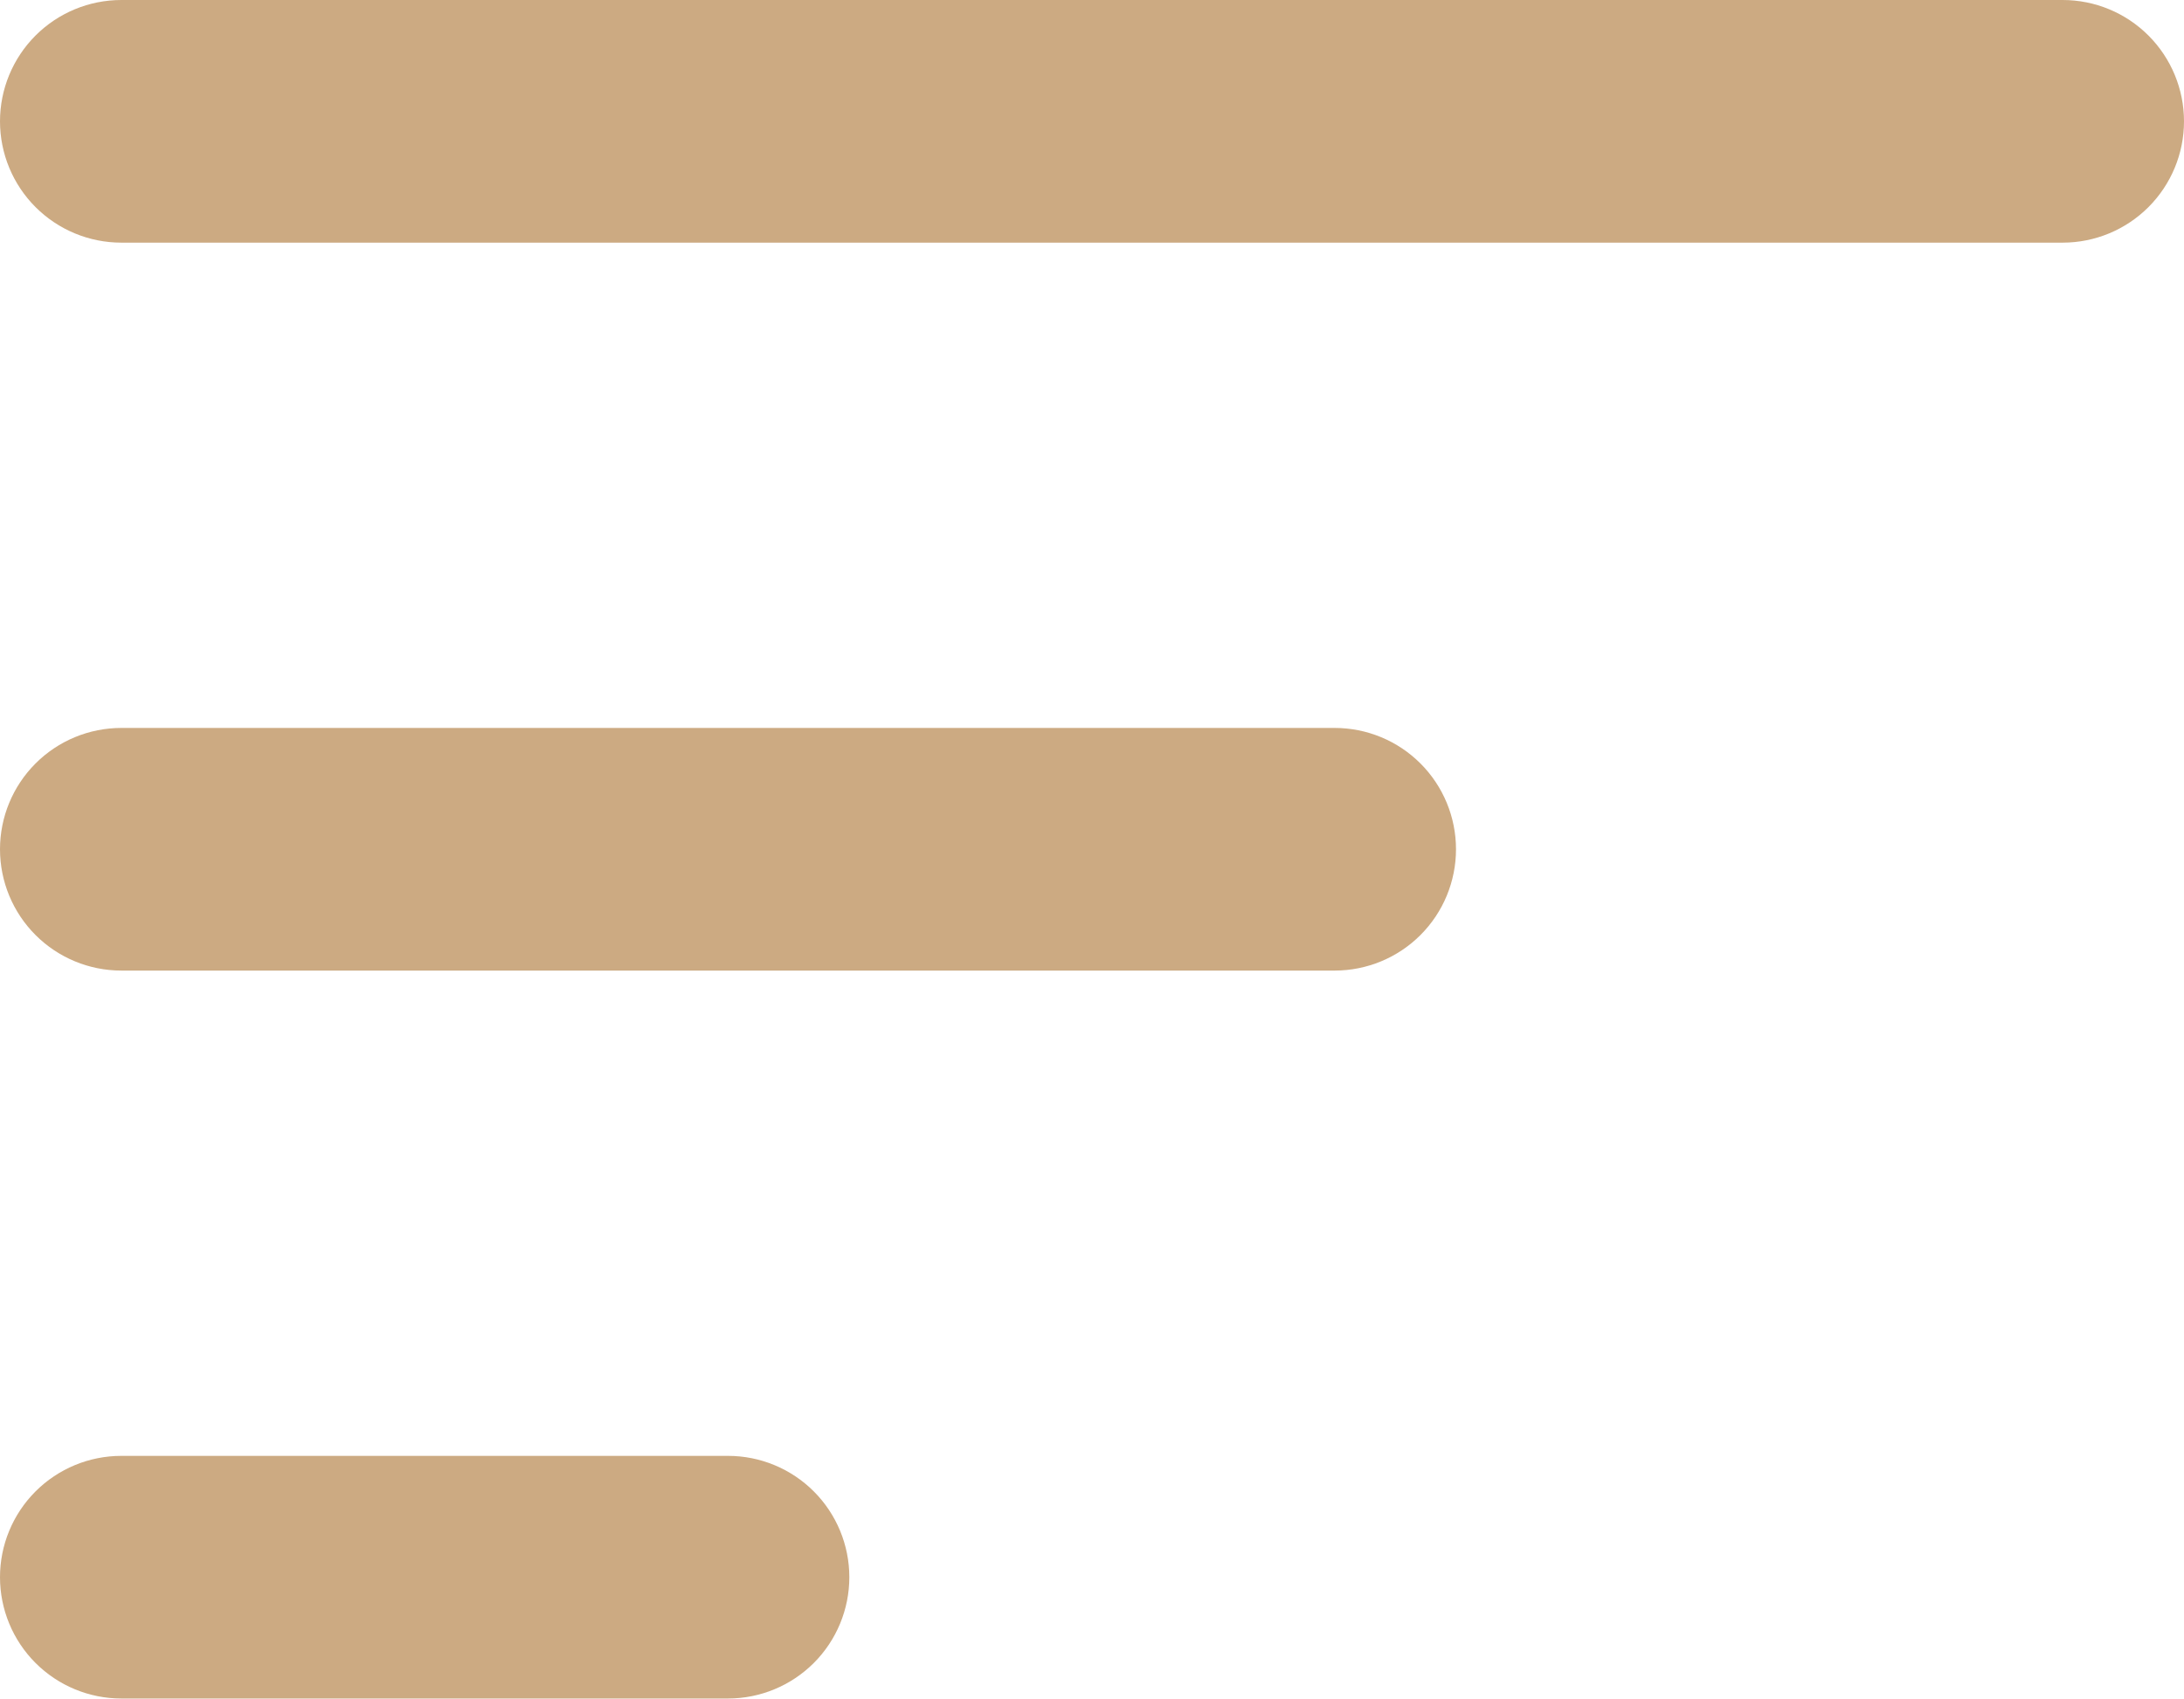<?xml version="1.0" encoding="UTF-8"?> <svg xmlns="http://www.w3.org/2000/svg" width="500" height="389" viewBox="0 0 500 389" fill="none"> <path fill-rule="evenodd" clip-rule="evenodd" d="M0 27.778C0 20.411 2.927 13.345 8.136 8.136C13.345 2.927 20.411 0 27.778 0H472.222C479.589 0 486.655 2.927 491.864 8.136C497.073 13.345 500 20.411 500 27.778C500 35.145 497.073 42.21 491.864 47.42C486.655 52.629 479.589 55.556 472.222 55.556H27.778C20.411 55.556 13.345 52.629 8.136 47.42C2.927 42.21 0 35.145 0 27.778ZM0 194.444C0 187.077 2.927 180.012 8.136 174.803C13.345 169.593 20.411 166.667 27.778 166.667H305.556C312.923 166.667 319.988 169.593 325.197 174.803C330.407 180.012 333.333 187.077 333.333 194.444C333.333 201.812 330.407 208.877 325.197 214.086C319.988 219.296 312.923 222.222 305.556 222.222H27.778C20.411 222.222 13.345 219.296 8.136 214.086C2.927 208.877 0 201.812 0 194.444ZM0 361.111C0 353.744 2.927 346.679 8.136 341.469C13.345 336.26 20.411 333.333 27.778 333.333H166.667C174.034 333.333 181.099 336.26 186.309 341.469C191.518 346.679 194.444 353.744 194.444 361.111C194.444 368.478 191.518 375.544 186.309 380.753C181.099 385.962 174.034 388.889 166.667 388.889H27.778C20.411 388.889 13.345 385.962 8.136 380.753C2.927 375.544 0 368.478 0 361.111Z" fill="#CCAA82"></path> </svg> 